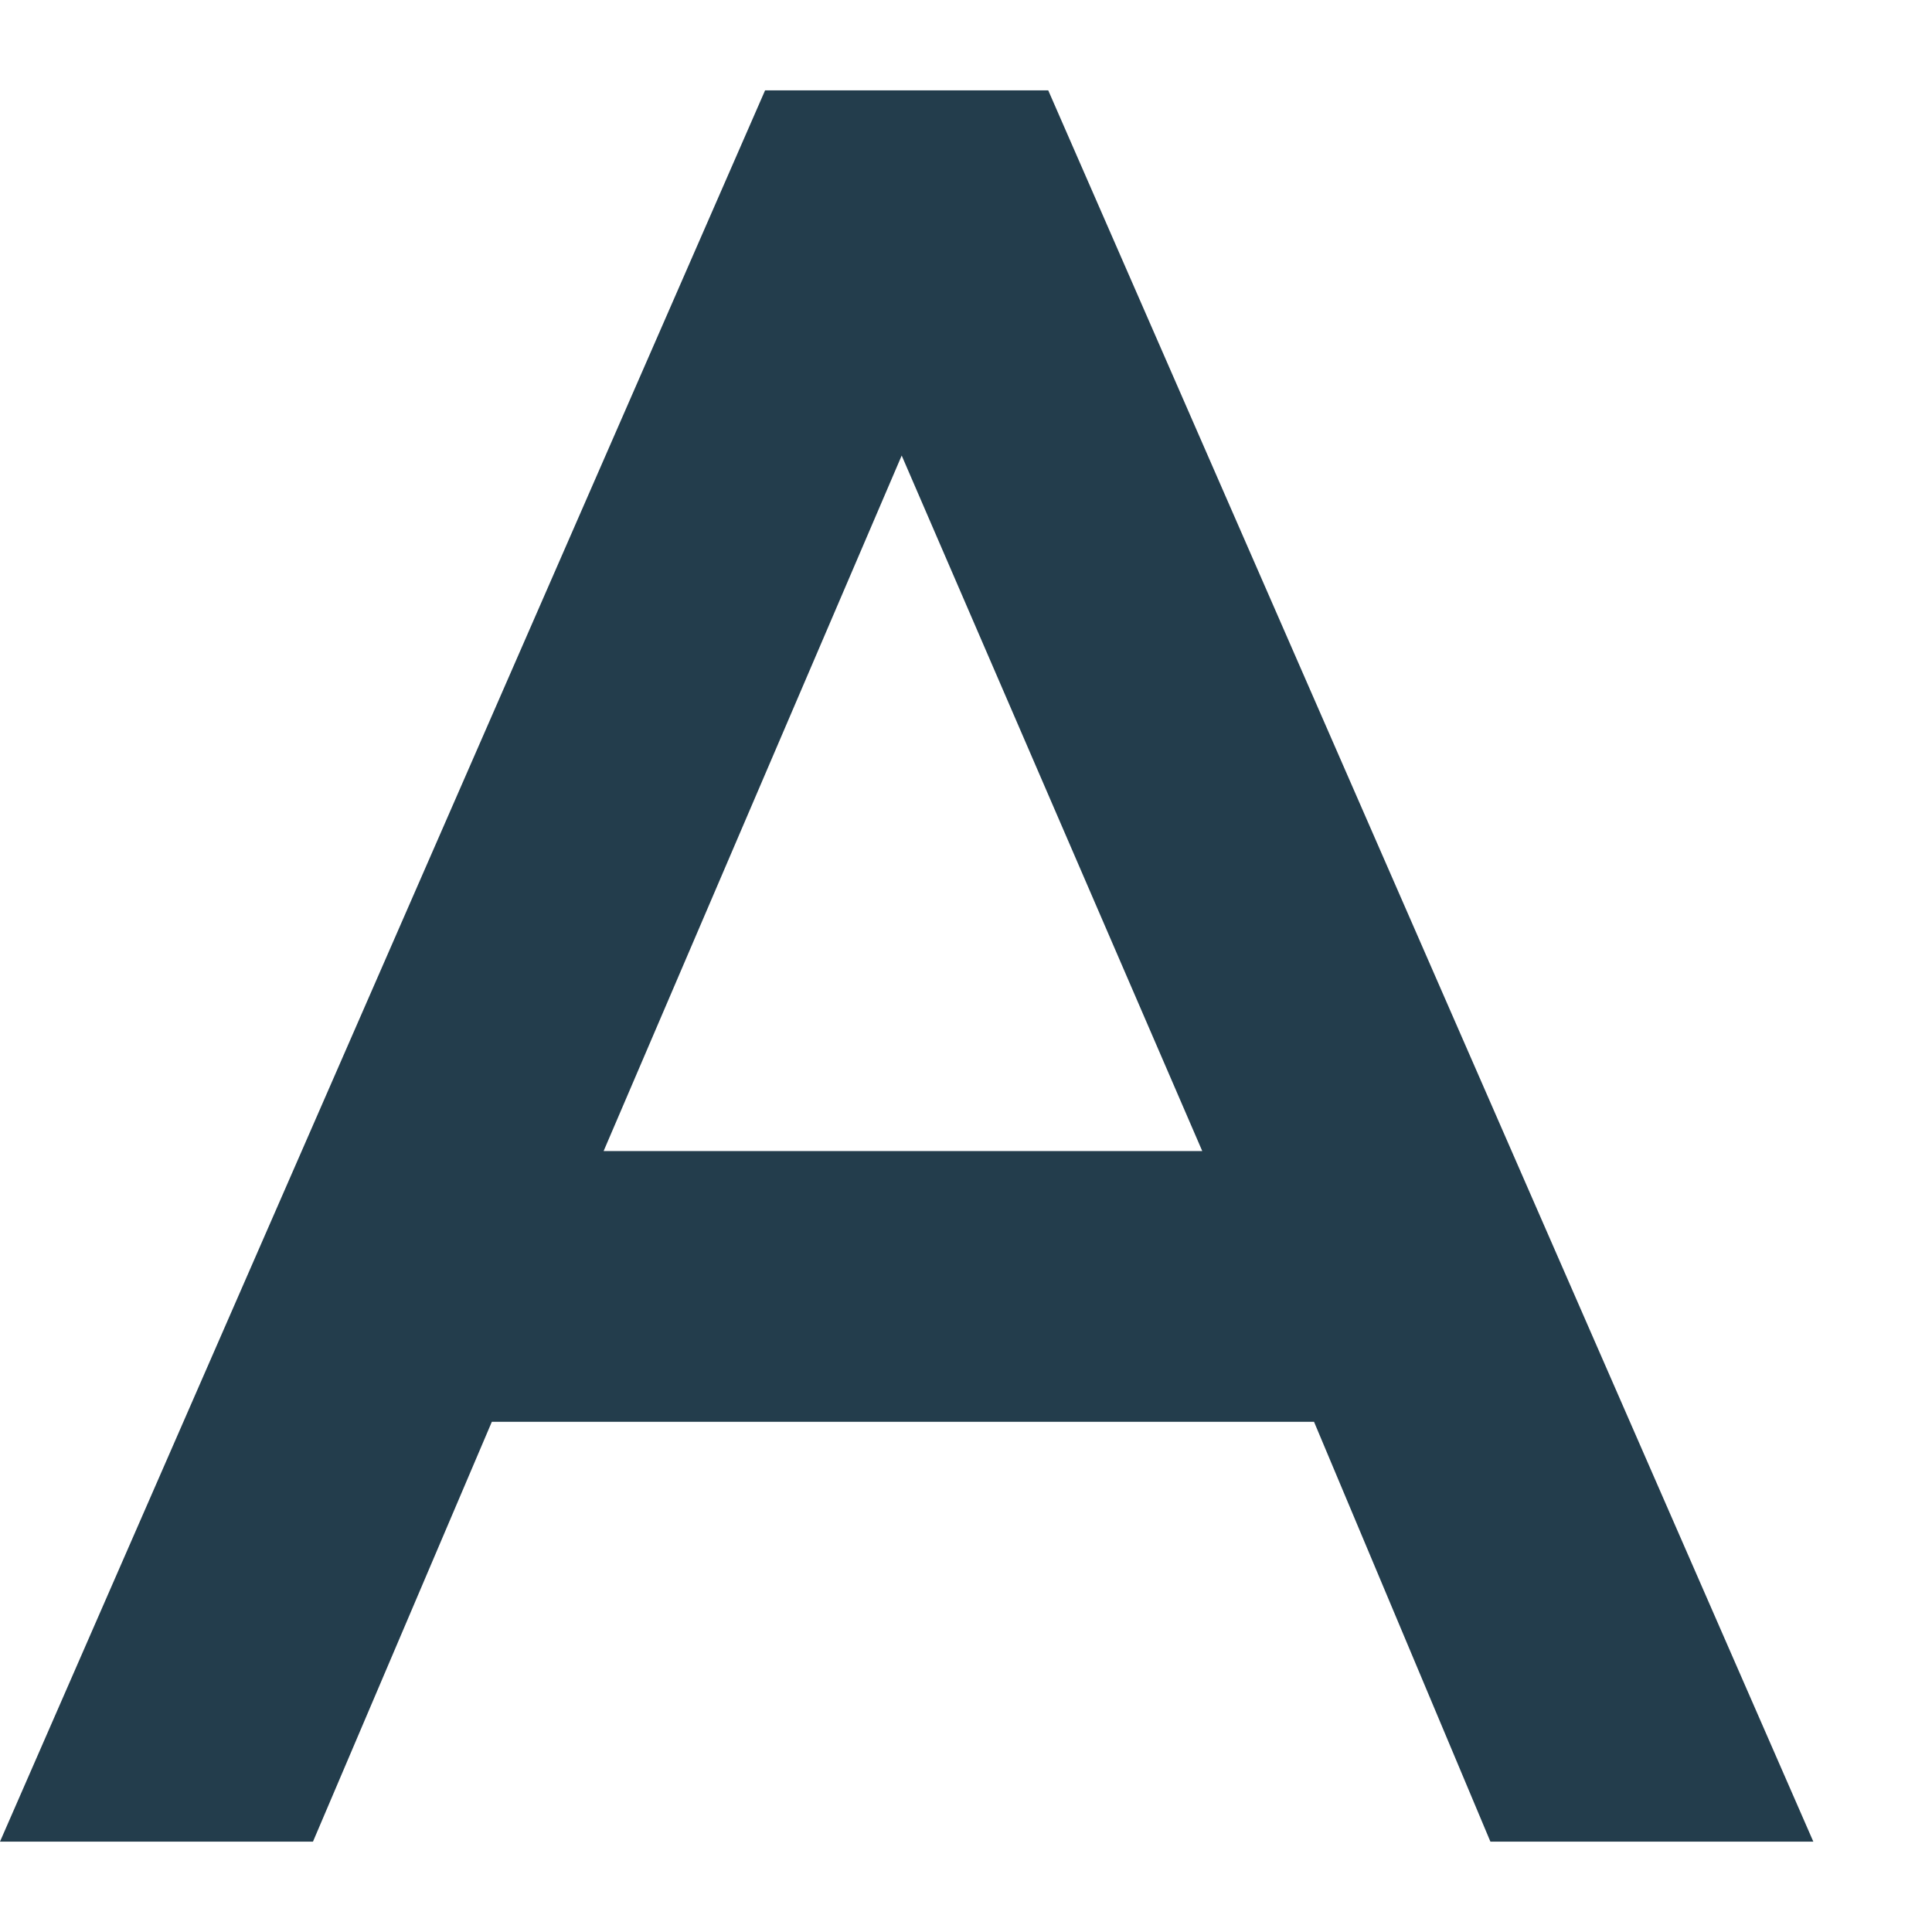 <svg width="14" height="14" viewBox="0 0 14 14" fill="none" xmlns="http://www.w3.org/2000/svg">
<path d="M0 13.345H2.268L3.564 10.303H9.522L10.8 13.345H13.14L7.596 0.655H5.544L0 13.345ZM4.374 8.341L6.534 3.301L8.712 8.341H4.374Z" fill="#233D4C"/>
</svg>
